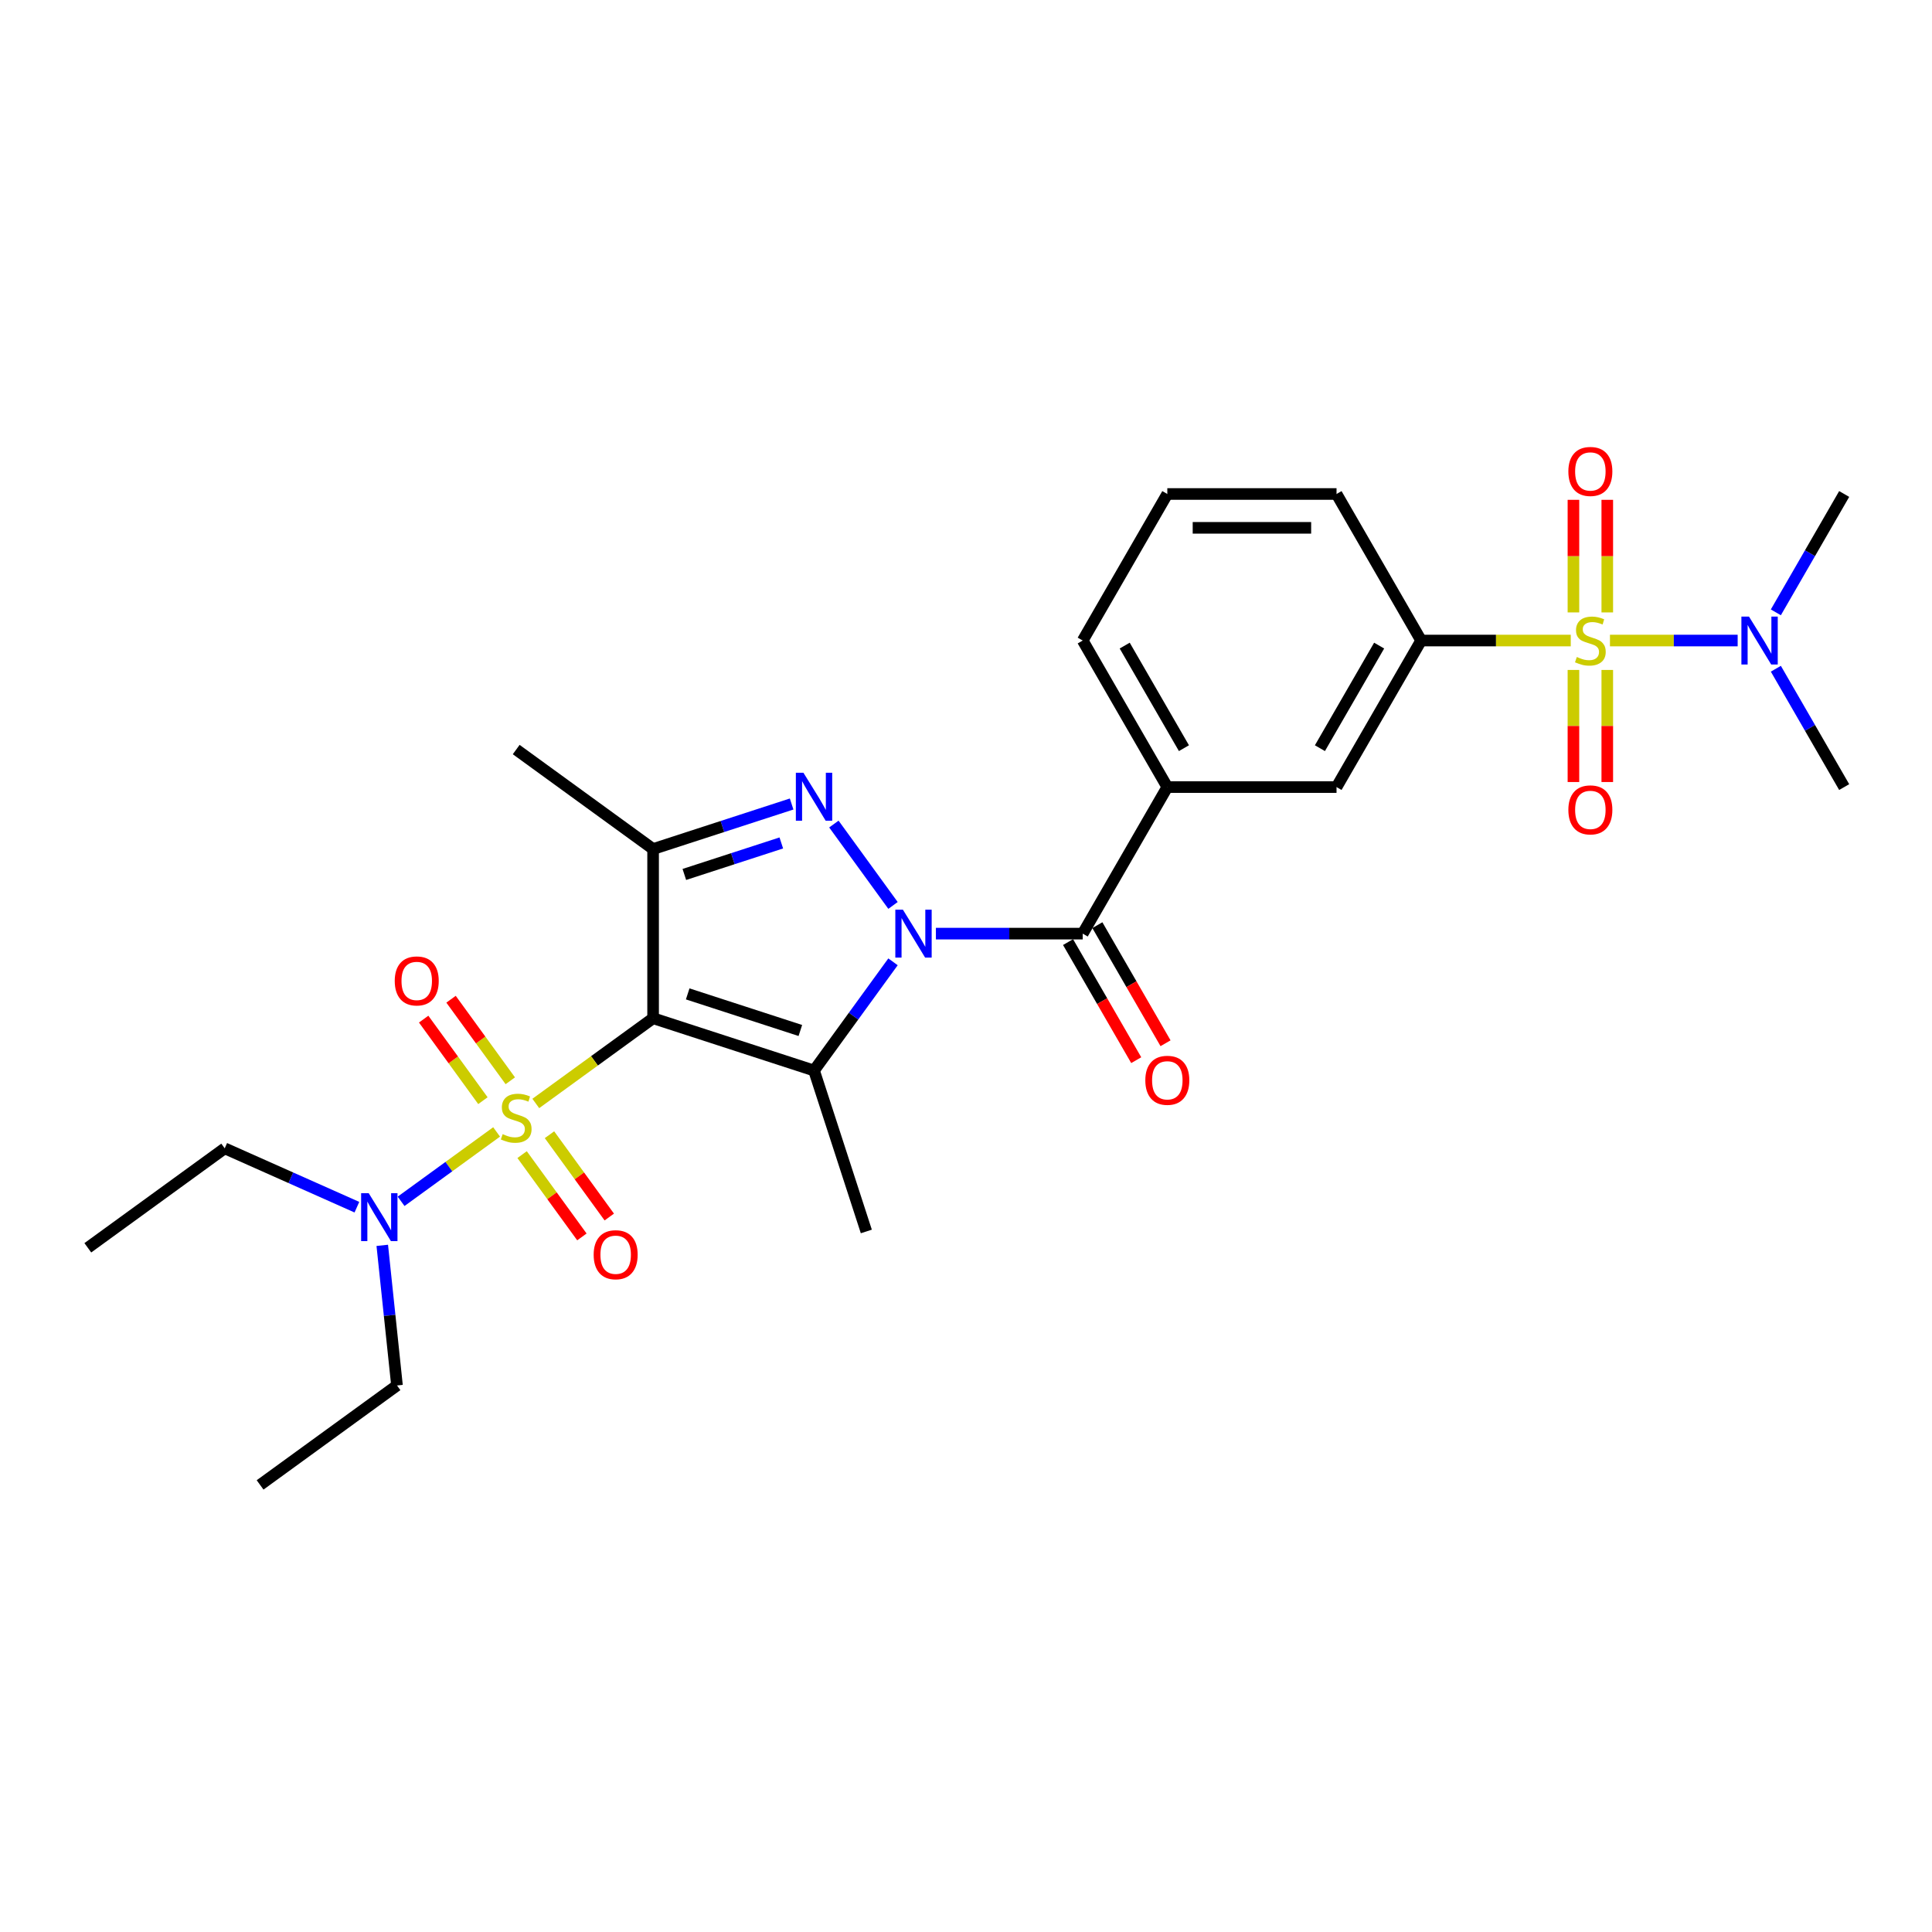 <?xml version='1.0' encoding='iso-8859-1'?>
<svg version='1.1' baseProfile='full'
              xmlns='http://www.w3.org/2000/svg'
                      xmlns:rdkit='http://www.rdkit.org/xml'
                      xmlns:xlink='http://www.w3.org/1999/xlink'
                  xml:space='preserve'
width='1000px' height='1000px' viewBox='0 0 1000 1000'>
<!-- END OF HEADER -->
<rect style='opacity:1.0;fill:#FFFFFF;stroke:none' width='1000' height='1000' x='0' y='0'> </rect>
<path class='bond-1' d='M 338.043,527.037 L 307.685,549.093' style='fill:none;fill-rule:evenodd;stroke:#000000;stroke-width:6px;stroke-linecap:butt;stroke-linejoin:miter;stroke-opacity:1' />
<path class='bond-1' d='M 307.685,549.093 L 277.327,571.149' style='fill:none;fill-rule:evenodd;stroke:#CCCC00;stroke-width:6px;stroke-linecap:butt;stroke-linejoin:miter;stroke-opacity:1' />
<path class='bond-2' d='M 338.043,527.037 L 421.342,554.102' style='fill:none;fill-rule:evenodd;stroke:#000000;stroke-width:6px;stroke-linecap:butt;stroke-linejoin:miter;stroke-opacity:1' />
<path class='bond-2' d='M 355.951,514.437 L 414.26,533.382' style='fill:none;fill-rule:evenodd;stroke:#000000;stroke-width:6px;stroke-linecap:butt;stroke-linejoin:miter;stroke-opacity:1' />
<path class='bond-5' d='M 338.043,527.037 L 338.043,439.451' style='fill:none;fill-rule:evenodd;stroke:#000000;stroke-width:6px;stroke-linecap:butt;stroke-linejoin:miter;stroke-opacity:1' />
<path class='bond-0' d='M 462.222,497.835 L 441.782,525.969' style='fill:none;fill-rule:evenodd;stroke:#0000FF;stroke-width:6px;stroke-linecap:butt;stroke-linejoin:miter;stroke-opacity:1' />
<path class='bond-0' d='M 441.782,525.969 L 421.342,554.102' style='fill:none;fill-rule:evenodd;stroke:#000000;stroke-width:6px;stroke-linecap:butt;stroke-linejoin:miter;stroke-opacity:1' />
<path class='bond-6' d='M 484.42,483.244 L 522.415,483.244' style='fill:none;fill-rule:evenodd;stroke:#0000FF;stroke-width:6px;stroke-linecap:butt;stroke-linejoin:miter;stroke-opacity:1' />
<path class='bond-6' d='M 522.415,483.244 L 560.41,483.244' style='fill:none;fill-rule:evenodd;stroke:#000000;stroke-width:6px;stroke-linecap:butt;stroke-linejoin:miter;stroke-opacity:1' />
<path class='bond-28' d='M 462.222,468.652 L 431.616,426.526' style='fill:none;fill-rule:evenodd;stroke:#0000FF;stroke-width:6px;stroke-linecap:butt;stroke-linejoin:miter;stroke-opacity:1' />
<path class='bond-9' d='M 257.042,585.887 L 232.326,603.845' style='fill:none;fill-rule:evenodd;stroke:#CCCC00;stroke-width:6px;stroke-linecap:butt;stroke-linejoin:miter;stroke-opacity:1' />
<path class='bond-9' d='M 232.326,603.845 L 207.609,621.802' style='fill:none;fill-rule:evenodd;stroke:#0000FF;stroke-width:6px;stroke-linecap:butt;stroke-linejoin:miter;stroke-opacity:1' />
<path class='bond-11' d='M 264.128,559.41 L 248.794,538.304' style='fill:none;fill-rule:evenodd;stroke:#CCCC00;stroke-width:6px;stroke-linecap:butt;stroke-linejoin:miter;stroke-opacity:1' />
<path class='bond-11' d='M 248.794,538.304 L 233.459,517.198' style='fill:none;fill-rule:evenodd;stroke:#FF0000;stroke-width:6px;stroke-linecap:butt;stroke-linejoin:miter;stroke-opacity:1' />
<path class='bond-11' d='M 249.957,569.706 L 234.622,548.6' style='fill:none;fill-rule:evenodd;stroke:#CCCC00;stroke-width:6px;stroke-linecap:butt;stroke-linejoin:miter;stroke-opacity:1' />
<path class='bond-11' d='M 234.622,548.6 L 219.287,527.494' style='fill:none;fill-rule:evenodd;stroke:#FF0000;stroke-width:6px;stroke-linecap:butt;stroke-linejoin:miter;stroke-opacity:1' />
<path class='bond-12' d='M 270.241,597.626 L 285.716,618.925' style='fill:none;fill-rule:evenodd;stroke:#CCCC00;stroke-width:6px;stroke-linecap:butt;stroke-linejoin:miter;stroke-opacity:1' />
<path class='bond-12' d='M 285.716,618.925 L 301.191,640.224' style='fill:none;fill-rule:evenodd;stroke:#FF0000;stroke-width:6px;stroke-linecap:butt;stroke-linejoin:miter;stroke-opacity:1' />
<path class='bond-12' d='M 284.413,587.33 L 299.888,608.629' style='fill:none;fill-rule:evenodd;stroke:#CCCC00;stroke-width:6px;stroke-linecap:butt;stroke-linejoin:miter;stroke-opacity:1' />
<path class='bond-12' d='M 299.888,608.629 L 315.362,629.928' style='fill:none;fill-rule:evenodd;stroke:#FF0000;stroke-width:6px;stroke-linecap:butt;stroke-linejoin:miter;stroke-opacity:1' />
<path class='bond-17' d='M 421.342,554.102 L 448.408,637.401' style='fill:none;fill-rule:evenodd;stroke:#000000;stroke-width:6px;stroke-linecap:butt;stroke-linejoin:miter;stroke-opacity:1' />
<path class='bond-3' d='M 409.746,416.153 L 373.895,427.802' style='fill:none;fill-rule:evenodd;stroke:#0000FF;stroke-width:6px;stroke-linecap:butt;stroke-linejoin:miter;stroke-opacity:1' />
<path class='bond-3' d='M 373.895,427.802 L 338.043,439.451' style='fill:none;fill-rule:evenodd;stroke:#000000;stroke-width:6px;stroke-linecap:butt;stroke-linejoin:miter;stroke-opacity:1' />
<path class='bond-3' d='M 404.404,436.308 L 379.308,444.462' style='fill:none;fill-rule:evenodd;stroke:#0000FF;stroke-width:6px;stroke-linecap:butt;stroke-linejoin:miter;stroke-opacity:1' />
<path class='bond-3' d='M 379.308,444.462 L 354.212,452.616' style='fill:none;fill-rule:evenodd;stroke:#000000;stroke-width:6px;stroke-linecap:butt;stroke-linejoin:miter;stroke-opacity:1' />
<path class='bond-4' d='M 813.024,331.541 L 774.303,331.541' style='fill:none;fill-rule:evenodd;stroke:#CCCC00;stroke-width:6px;stroke-linecap:butt;stroke-linejoin:miter;stroke-opacity:1' />
<path class='bond-4' d='M 774.303,331.541 L 735.581,331.541' style='fill:none;fill-rule:evenodd;stroke:#000000;stroke-width:6px;stroke-linecap:butt;stroke-linejoin:miter;stroke-opacity:1' />
<path class='bond-10' d='M 833.309,331.541 L 866.36,331.541' style='fill:none;fill-rule:evenodd;stroke:#CCCC00;stroke-width:6px;stroke-linecap:butt;stroke-linejoin:miter;stroke-opacity:1' />
<path class='bond-10' d='M 866.36,331.541 L 899.41,331.541' style='fill:none;fill-rule:evenodd;stroke:#0000FF;stroke-width:6px;stroke-linecap:butt;stroke-linejoin:miter;stroke-opacity:1' />
<path class='bond-14' d='M 814.408,346.763 L 814.408,375.769' style='fill:none;fill-rule:evenodd;stroke:#CCCC00;stroke-width:6px;stroke-linecap:butt;stroke-linejoin:miter;stroke-opacity:1' />
<path class='bond-14' d='M 814.408,375.769 L 814.408,404.775' style='fill:none;fill-rule:evenodd;stroke:#FF0000;stroke-width:6px;stroke-linecap:butt;stroke-linejoin:miter;stroke-opacity:1' />
<path class='bond-14' d='M 831.925,346.763 L 831.925,375.769' style='fill:none;fill-rule:evenodd;stroke:#CCCC00;stroke-width:6px;stroke-linecap:butt;stroke-linejoin:miter;stroke-opacity:1' />
<path class='bond-14' d='M 831.925,375.769 L 831.925,404.775' style='fill:none;fill-rule:evenodd;stroke:#FF0000;stroke-width:6px;stroke-linecap:butt;stroke-linejoin:miter;stroke-opacity:1' />
<path class='bond-15' d='M 831.925,316.984 L 831.925,287.846' style='fill:none;fill-rule:evenodd;stroke:#CCCC00;stroke-width:6px;stroke-linecap:butt;stroke-linejoin:miter;stroke-opacity:1' />
<path class='bond-15' d='M 831.925,287.846 L 831.925,258.708' style='fill:none;fill-rule:evenodd;stroke:#FF0000;stroke-width:6px;stroke-linecap:butt;stroke-linejoin:miter;stroke-opacity:1' />
<path class='bond-15' d='M 814.408,316.984 L 814.408,287.846' style='fill:none;fill-rule:evenodd;stroke:#CCCC00;stroke-width:6px;stroke-linecap:butt;stroke-linejoin:miter;stroke-opacity:1' />
<path class='bond-15' d='M 814.408,287.846 L 814.408,258.708' style='fill:none;fill-rule:evenodd;stroke:#FF0000;stroke-width:6px;stroke-linecap:butt;stroke-linejoin:miter;stroke-opacity:1' />
<path class='bond-18' d='M 338.043,439.451 L 267.185,387.969' style='fill:none;fill-rule:evenodd;stroke:#000000;stroke-width:6px;stroke-linecap:butt;stroke-linejoin:miter;stroke-opacity:1' />
<path class='bond-8' d='M 560.41,483.244 L 604.202,407.392' style='fill:none;fill-rule:evenodd;stroke:#000000;stroke-width:6px;stroke-linecap:butt;stroke-linejoin:miter;stroke-opacity:1' />
<path class='bond-16' d='M 552.824,487.623 L 570.468,518.183' style='fill:none;fill-rule:evenodd;stroke:#000000;stroke-width:6px;stroke-linecap:butt;stroke-linejoin:miter;stroke-opacity:1' />
<path class='bond-16' d='M 570.468,518.183 L 588.112,548.743' style='fill:none;fill-rule:evenodd;stroke:#FF0000;stroke-width:6px;stroke-linecap:butt;stroke-linejoin:miter;stroke-opacity:1' />
<path class='bond-16' d='M 567.995,478.864 L 585.638,509.424' style='fill:none;fill-rule:evenodd;stroke:#000000;stroke-width:6px;stroke-linecap:butt;stroke-linejoin:miter;stroke-opacity:1' />
<path class='bond-16' d='M 585.638,509.424 L 603.282,539.984' style='fill:none;fill-rule:evenodd;stroke:#FF0000;stroke-width:6px;stroke-linecap:butt;stroke-linejoin:miter;stroke-opacity:1' />
<path class='bond-7' d='M 735.581,331.541 L 691.788,407.392' style='fill:none;fill-rule:evenodd;stroke:#000000;stroke-width:6px;stroke-linecap:butt;stroke-linejoin:miter;stroke-opacity:1' />
<path class='bond-7' d='M 713.842,334.16 L 683.187,387.256' style='fill:none;fill-rule:evenodd;stroke:#000000;stroke-width:6px;stroke-linecap:butt;stroke-linejoin:miter;stroke-opacity:1' />
<path class='bond-29' d='M 735.581,331.541 L 691.788,255.689' style='fill:none;fill-rule:evenodd;stroke:#000000;stroke-width:6px;stroke-linecap:butt;stroke-linejoin:miter;stroke-opacity:1' />
<path class='bond-13' d='M 604.202,407.392 L 691.788,407.392' style='fill:none;fill-rule:evenodd;stroke:#000000;stroke-width:6px;stroke-linecap:butt;stroke-linejoin:miter;stroke-opacity:1' />
<path class='bond-20' d='M 604.202,407.392 L 560.41,331.541' style='fill:none;fill-rule:evenodd;stroke:#000000;stroke-width:6px;stroke-linecap:butt;stroke-linejoin:miter;stroke-opacity:1' />
<path class='bond-20' d='M 612.804,387.256 L 582.149,334.16' style='fill:none;fill-rule:evenodd;stroke:#000000;stroke-width:6px;stroke-linecap:butt;stroke-linejoin:miter;stroke-opacity:1' />
<path class='bond-22' d='M 197.86,644.592 L 201.671,680.849' style='fill:none;fill-rule:evenodd;stroke:#0000FF;stroke-width:6px;stroke-linecap:butt;stroke-linejoin:miter;stroke-opacity:1' />
<path class='bond-22' d='M 201.671,680.849 L 205.482,717.106' style='fill:none;fill-rule:evenodd;stroke:#000000;stroke-width:6px;stroke-linecap:butt;stroke-linejoin:miter;stroke-opacity:1' />
<path class='bond-23' d='M 184.73,624.837 L 150.522,609.606' style='fill:none;fill-rule:evenodd;stroke:#0000FF;stroke-width:6px;stroke-linecap:butt;stroke-linejoin:miter;stroke-opacity:1' />
<path class='bond-23' d='M 150.522,609.606 L 116.313,594.375' style='fill:none;fill-rule:evenodd;stroke:#000000;stroke-width:6px;stroke-linecap:butt;stroke-linejoin:miter;stroke-opacity:1' />
<path class='bond-24' d='M 919.177,316.949 L 936.861,286.319' style='fill:none;fill-rule:evenodd;stroke:#0000FF;stroke-width:6px;stroke-linecap:butt;stroke-linejoin:miter;stroke-opacity:1' />
<path class='bond-24' d='M 936.861,286.319 L 954.545,255.689' style='fill:none;fill-rule:evenodd;stroke:#000000;stroke-width:6px;stroke-linecap:butt;stroke-linejoin:miter;stroke-opacity:1' />
<path class='bond-25' d='M 919.177,346.132 L 936.861,376.762' style='fill:none;fill-rule:evenodd;stroke:#0000FF;stroke-width:6px;stroke-linecap:butt;stroke-linejoin:miter;stroke-opacity:1' />
<path class='bond-25' d='M 936.861,376.762 L 954.545,407.392' style='fill:none;fill-rule:evenodd;stroke:#000000;stroke-width:6px;stroke-linecap:butt;stroke-linejoin:miter;stroke-opacity:1' />
<path class='bond-19' d='M 691.788,255.689 L 604.202,255.689' style='fill:none;fill-rule:evenodd;stroke:#000000;stroke-width:6px;stroke-linecap:butt;stroke-linejoin:miter;stroke-opacity:1' />
<path class='bond-19' d='M 678.65,273.206 L 617.34,273.206' style='fill:none;fill-rule:evenodd;stroke:#000000;stroke-width:6px;stroke-linecap:butt;stroke-linejoin:miter;stroke-opacity:1' />
<path class='bond-21' d='M 560.41,331.541 L 604.202,255.689' style='fill:none;fill-rule:evenodd;stroke:#000000;stroke-width:6px;stroke-linecap:butt;stroke-linejoin:miter;stroke-opacity:1' />
<path class='bond-27' d='M 205.482,717.106 L 134.623,768.587' style='fill:none;fill-rule:evenodd;stroke:#000000;stroke-width:6px;stroke-linecap:butt;stroke-linejoin:miter;stroke-opacity:1' />
<path class='bond-26' d='M 116.313,594.375 L 45.455,645.857' style='fill:none;fill-rule:evenodd;stroke:#000000;stroke-width:6px;stroke-linecap:butt;stroke-linejoin:miter;stroke-opacity:1' />
<path  class='atom-1' d='M 467.341 470.842
L 475.469 483.979
Q 476.275 485.276, 477.571 487.623
Q 478.867 489.97, 478.937 490.11
L 478.937 470.842
L 482.231 470.842
L 482.231 495.646
L 478.832 495.646
L 470.109 481.282
Q 469.093 479.6, 468.007 477.673
Q 466.956 475.746, 466.64 475.151
L 466.64 495.646
L 463.417 495.646
L 463.417 470.842
L 467.341 470.842
' fill='#0000FF'/>
<path  class='atom-2' d='M 260.178 587.031
Q 260.458 587.137, 261.614 587.627
Q 262.771 588.118, 264.032 588.433
Q 265.328 588.713, 266.589 588.713
Q 268.937 588.713, 270.303 587.592
Q 271.669 586.436, 271.669 584.439
Q 271.669 583.073, 270.969 582.232
Q 270.303 581.391, 269.252 580.936
Q 268.201 580.48, 266.449 579.955
Q 264.242 579.289, 262.911 578.658
Q 261.614 578.028, 260.668 576.696
Q 259.758 575.365, 259.758 573.123
Q 259.758 570.005, 261.86 568.078
Q 263.997 566.151, 268.201 566.151
Q 271.074 566.151, 274.332 567.517
L 273.526 570.215
Q 270.548 568.989, 268.306 568.989
Q 265.889 568.989, 264.557 570.005
Q 263.226 570.986, 263.261 572.702
Q 263.261 574.034, 263.927 574.84
Q 264.627 575.645, 265.608 576.101
Q 266.624 576.556, 268.306 577.082
Q 270.548 577.782, 271.879 578.483
Q 273.211 579.184, 274.157 580.62
Q 275.138 582.022, 275.138 584.439
Q 275.138 587.872, 272.825 589.729
Q 270.548 591.551, 266.729 591.551
Q 264.522 591.551, 262.841 591.06
Q 261.194 590.605, 259.232 589.799
L 260.178 587.031
' fill='#CCCC00'/>
<path  class='atom-4' d='M 415.859 399.983
L 423.987 413.121
Q 424.793 414.417, 426.089 416.765
Q 427.386 419.112, 427.456 419.252
L 427.456 399.983
L 430.749 399.983
L 430.749 424.787
L 427.351 424.787
L 418.627 410.423
Q 417.611 408.742, 416.525 406.815
Q 415.474 404.888, 415.159 404.292
L 415.159 424.787
L 411.935 424.787
L 411.935 399.983
L 415.859 399.983
' fill='#0000FF'/>
<path  class='atom-5' d='M 816.16 340.054
Q 816.44 340.159, 817.596 340.65
Q 818.753 341.14, 820.014 341.455
Q 821.31 341.736, 822.571 341.736
Q 824.919 341.736, 826.285 340.615
Q 827.651 339.458, 827.651 337.461
Q 827.651 336.095, 826.951 335.254
Q 826.285 334.414, 825.234 333.958
Q 824.183 333.503, 822.431 332.977
Q 820.224 332.311, 818.893 331.681
Q 817.596 331.05, 816.65 329.719
Q 815.74 328.388, 815.74 326.145
Q 815.74 323.027, 817.842 321.1
Q 819.979 319.174, 824.183 319.174
Q 827.056 319.174, 830.314 320.54
L 829.508 323.238
Q 826.53 322.011, 824.288 322.011
Q 821.871 322.011, 820.539 323.027
Q 819.208 324.008, 819.243 325.725
Q 819.243 327.056, 819.909 327.862
Q 820.609 328.668, 821.59 329.123
Q 822.606 329.579, 824.288 330.104
Q 826.53 330.805, 827.861 331.506
Q 829.193 332.206, 830.139 333.643
Q 831.12 335.044, 831.12 337.461
Q 831.12 340.895, 828.807 342.752
Q 826.53 344.573, 822.711 344.573
Q 820.504 344.573, 818.823 344.083
Q 817.176 343.628, 815.214 342.822
L 816.16 340.054
' fill='#CCCC00'/>
<path  class='atom-10' d='M 190.844 617.598
L 198.972 630.735
Q 199.777 632.032, 201.074 634.379
Q 202.37 636.726, 202.44 636.866
L 202.44 617.598
L 205.733 617.598
L 205.733 642.402
L 202.335 642.402
L 193.611 628.038
Q 192.595 626.356, 191.509 624.429
Q 190.458 622.502, 190.143 621.907
L 190.143 642.402
L 186.92 642.402
L 186.92 617.598
L 190.844 617.598
' fill='#0000FF'/>
<path  class='atom-11' d='M 905.27 319.139
L 913.398 332.276
Q 914.203 333.573, 915.5 335.92
Q 916.796 338.267, 916.866 338.407
L 916.866 319.139
L 920.159 319.139
L 920.159 343.943
L 916.761 343.943
L 908.037 329.579
Q 907.021 327.897, 905.935 325.97
Q 904.884 324.043, 904.569 323.448
L 904.569 343.943
L 901.346 343.943
L 901.346 319.139
L 905.27 319.139
' fill='#0000FF'/>
<path  class='atom-12' d='M 204.317 507.73
Q 204.317 501.774, 207.26 498.446
Q 210.203 495.118, 215.703 495.118
Q 221.204 495.118, 224.146 498.446
Q 227.089 501.774, 227.089 507.73
Q 227.089 513.756, 224.111 517.189
Q 221.134 520.587, 215.703 520.587
Q 210.238 520.587, 207.26 517.189
Q 204.317 513.791, 204.317 507.73
M 215.703 517.785
Q 219.487 517.785, 221.519 515.262
Q 223.586 512.705, 223.586 507.73
Q 223.586 502.86, 221.519 500.408
Q 219.487 497.92, 215.703 497.92
Q 211.92 497.92, 209.852 500.373
Q 207.821 502.825, 207.821 507.73
Q 207.821 512.74, 209.852 515.262
Q 211.92 517.785, 215.703 517.785
' fill='#FF0000'/>
<path  class='atom-13' d='M 307.28 649.447
Q 307.28 643.491, 310.223 640.163
Q 313.166 636.834, 318.666 636.834
Q 324.167 636.834, 327.11 640.163
Q 330.053 643.491, 330.053 649.447
Q 330.053 655.472, 327.075 658.906
Q 324.097 662.304, 318.666 662.304
Q 313.201 662.304, 310.223 658.906
Q 307.28 655.508, 307.28 649.447
M 318.666 659.501
Q 322.45 659.501, 324.482 656.979
Q 326.549 654.421, 326.549 649.447
Q 326.549 644.577, 324.482 642.124
Q 322.45 639.637, 318.666 639.637
Q 314.883 639.637, 312.816 642.089
Q 310.784 644.542, 310.784 649.447
Q 310.784 654.456, 312.816 656.979
Q 314.883 659.501, 318.666 659.501
' fill='#FF0000'/>
<path  class='atom-15' d='M 811.781 419.197
Q 811.781 413.241, 814.724 409.912
Q 817.666 406.584, 823.167 406.584
Q 828.667 406.584, 831.61 409.912
Q 834.553 413.241, 834.553 419.197
Q 834.553 425.222, 831.575 428.656
Q 828.597 432.054, 823.167 432.054
Q 817.701 432.054, 814.724 428.656
Q 811.781 425.257, 811.781 419.197
M 823.167 429.251
Q 826.951 429.251, 828.983 426.729
Q 831.05 424.171, 831.05 419.197
Q 831.05 414.327, 828.983 411.874
Q 826.951 409.387, 823.167 409.387
Q 819.383 409.387, 817.316 411.839
Q 815.284 414.292, 815.284 419.197
Q 815.284 424.206, 817.316 426.729
Q 819.383 429.251, 823.167 429.251
' fill='#FF0000'/>
<path  class='atom-16' d='M 811.781 244.025
Q 811.781 238.069, 814.724 234.741
Q 817.666 231.413, 823.167 231.413
Q 828.667 231.413, 831.61 234.741
Q 834.553 238.069, 834.553 244.025
Q 834.553 250.051, 831.575 253.484
Q 828.597 256.883, 823.167 256.883
Q 817.701 256.883, 814.724 253.484
Q 811.781 250.086, 811.781 244.025
M 823.167 254.08
Q 826.951 254.08, 828.983 251.557
Q 831.05 249, 831.05 244.025
Q 831.05 239.155, 828.983 236.703
Q 826.951 234.215, 823.167 234.215
Q 819.383 234.215, 817.316 236.668
Q 815.284 239.12, 815.284 244.025
Q 815.284 249.035, 817.316 251.557
Q 819.383 254.08, 823.167 254.08
' fill='#FF0000'/>
<path  class='atom-17' d='M 592.816 559.165
Q 592.816 553.209, 595.759 549.881
Q 598.702 546.553, 604.202 546.553
Q 609.703 546.553, 612.646 549.881
Q 615.589 553.209, 615.589 559.165
Q 615.589 565.191, 612.611 568.624
Q 609.633 572.023, 604.202 572.023
Q 598.737 572.023, 595.759 568.624
Q 592.816 565.226, 592.816 559.165
M 604.202 569.22
Q 607.986 569.22, 610.018 566.698
Q 612.085 564.14, 612.085 559.165
Q 612.085 554.295, 610.018 551.843
Q 607.986 549.356, 604.202 549.356
Q 600.419 549.356, 598.352 551.808
Q 596.32 554.26, 596.32 559.165
Q 596.32 564.175, 598.352 566.698
Q 600.419 569.22, 604.202 569.22
' fill='#FF0000'/>
</svg>
